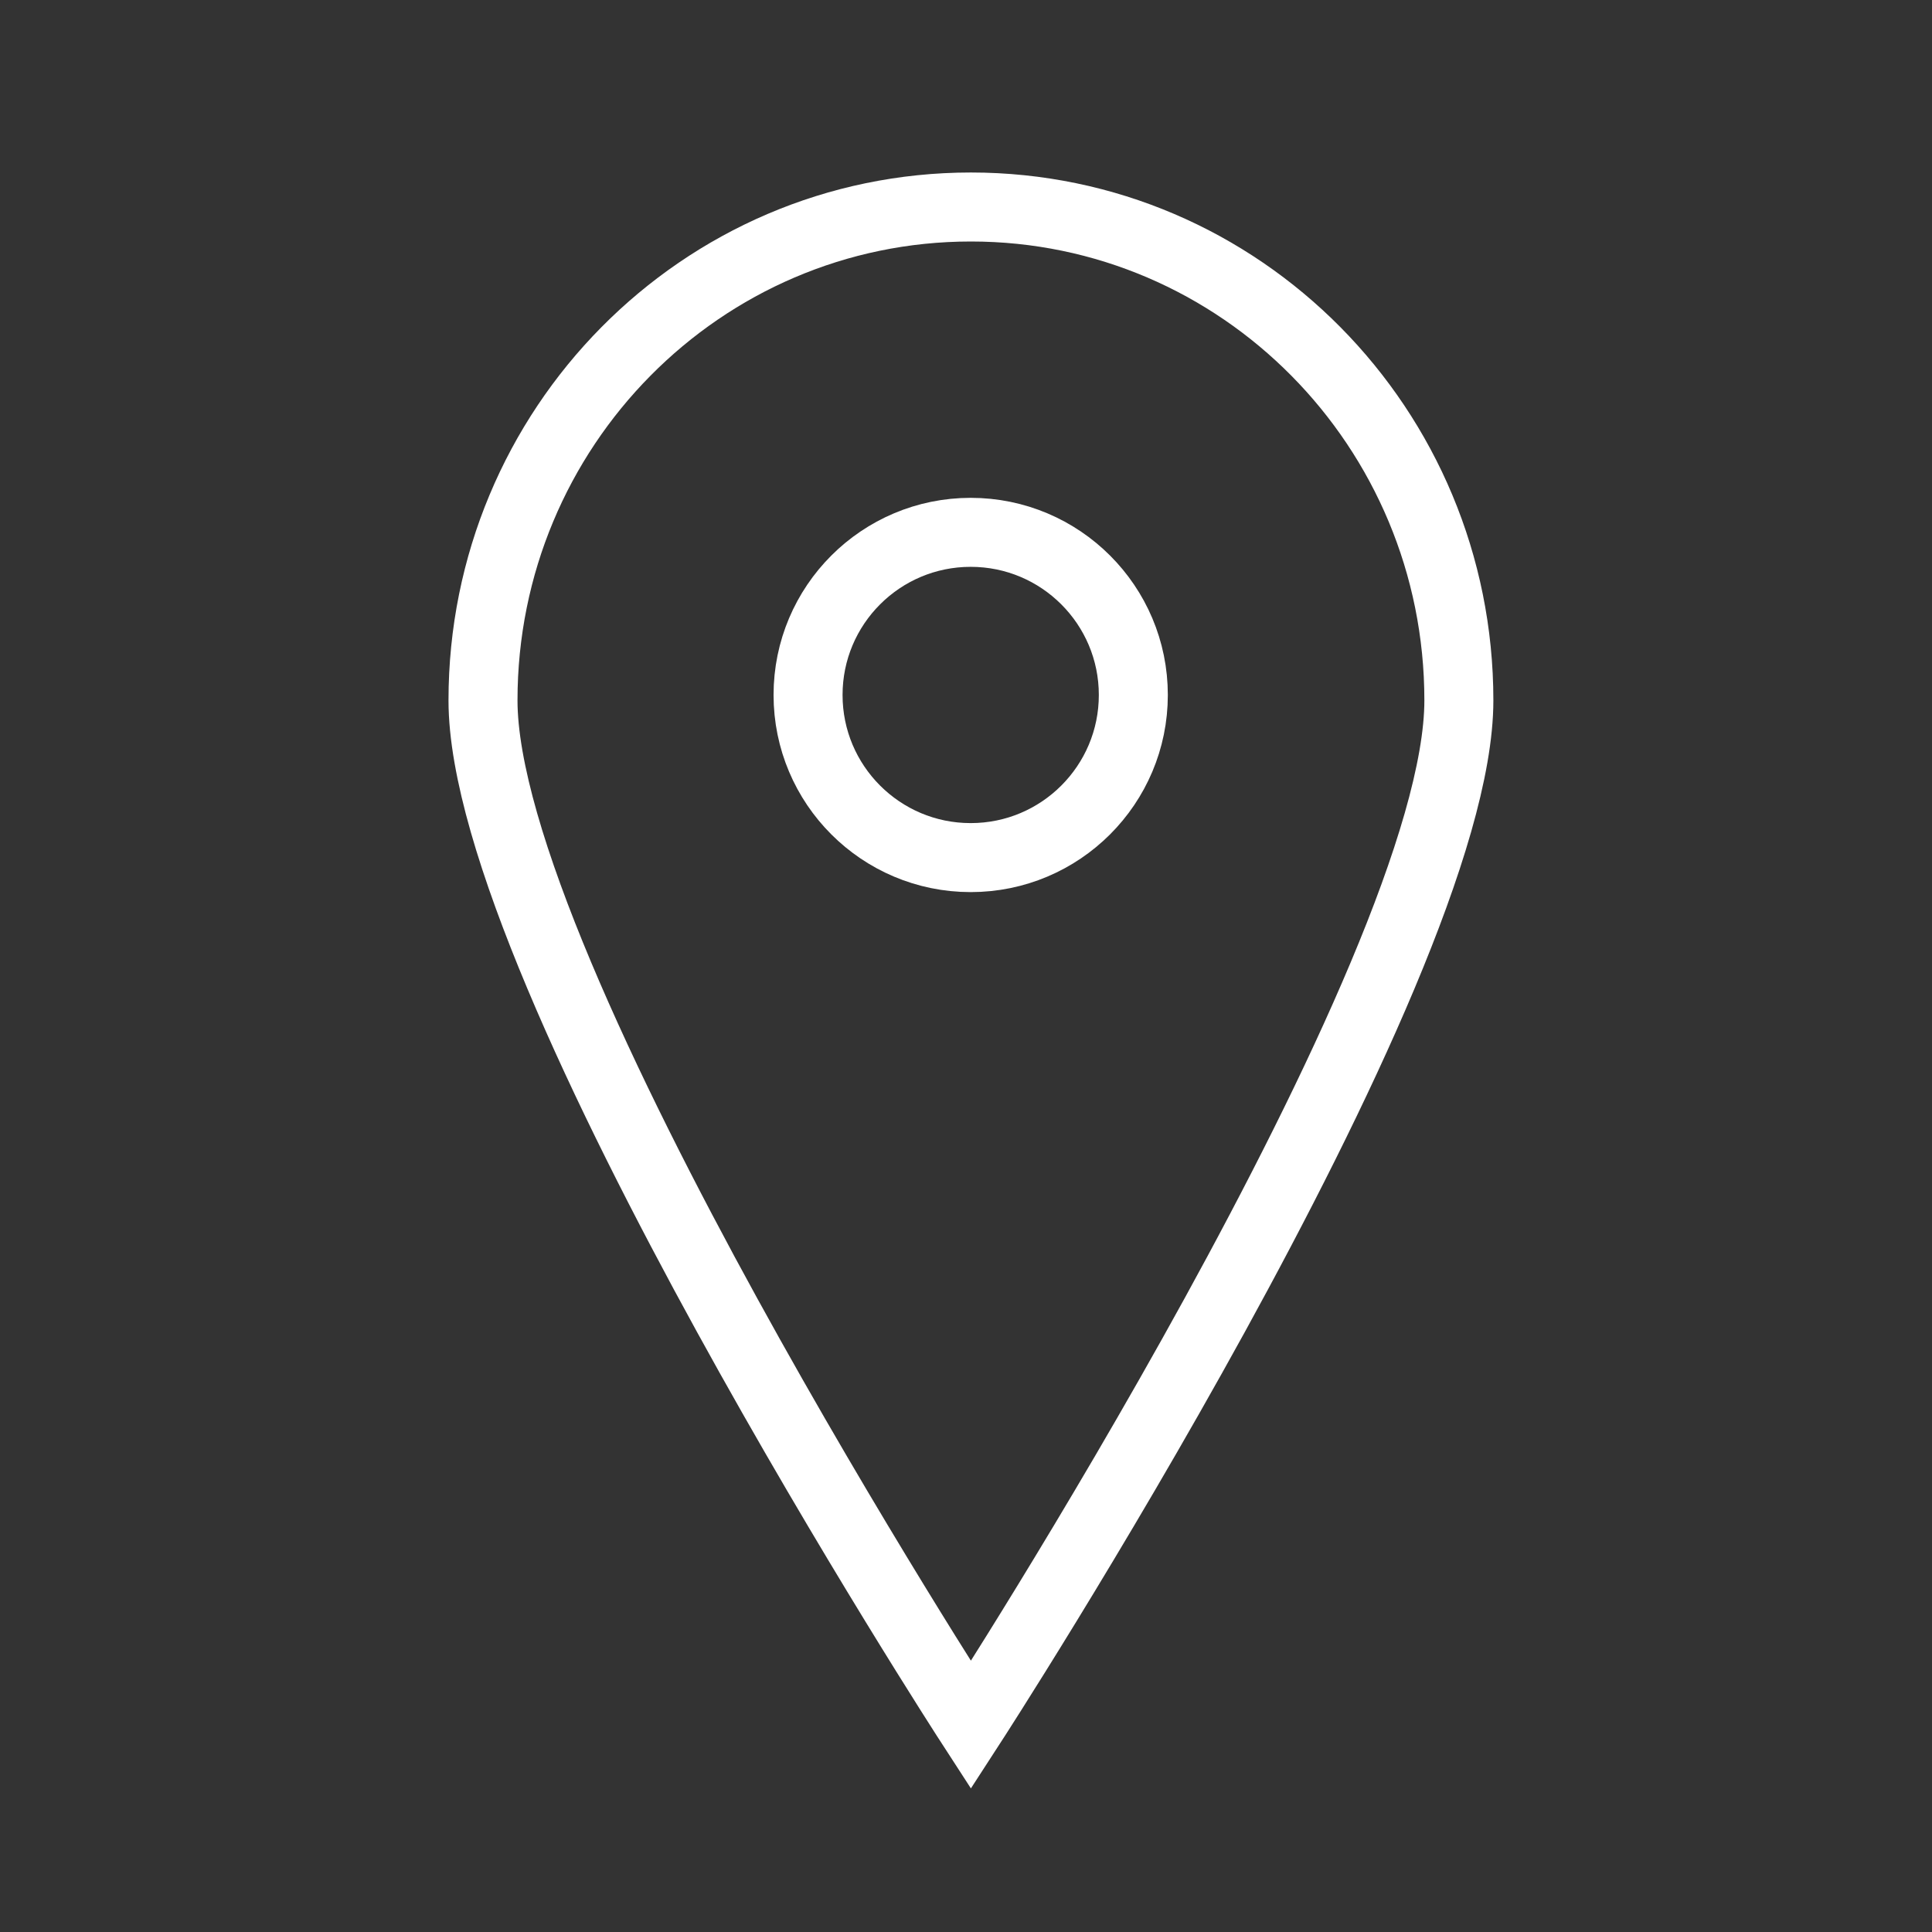 <svg xmlns="http://www.w3.org/2000/svg" width="28" height="28" viewBox="0 0 28 28" fill="none">
    <rect x="0" y="0" width="28" height="28" fill="#333333" stroke="none"/>
    <path d="M21.143 10.15C21.143 14.099 14.071 25 14.071 25C14.071 25 7 14.099 7 10.15C7 6.201 10.166 3 14.071 3C17.977 3 21.143 6.201 21.143 10.15Z" stroke="white"/>
    <circle cx="14.068" cy="10.072" r="2.357" stroke="white"/>
</svg>
